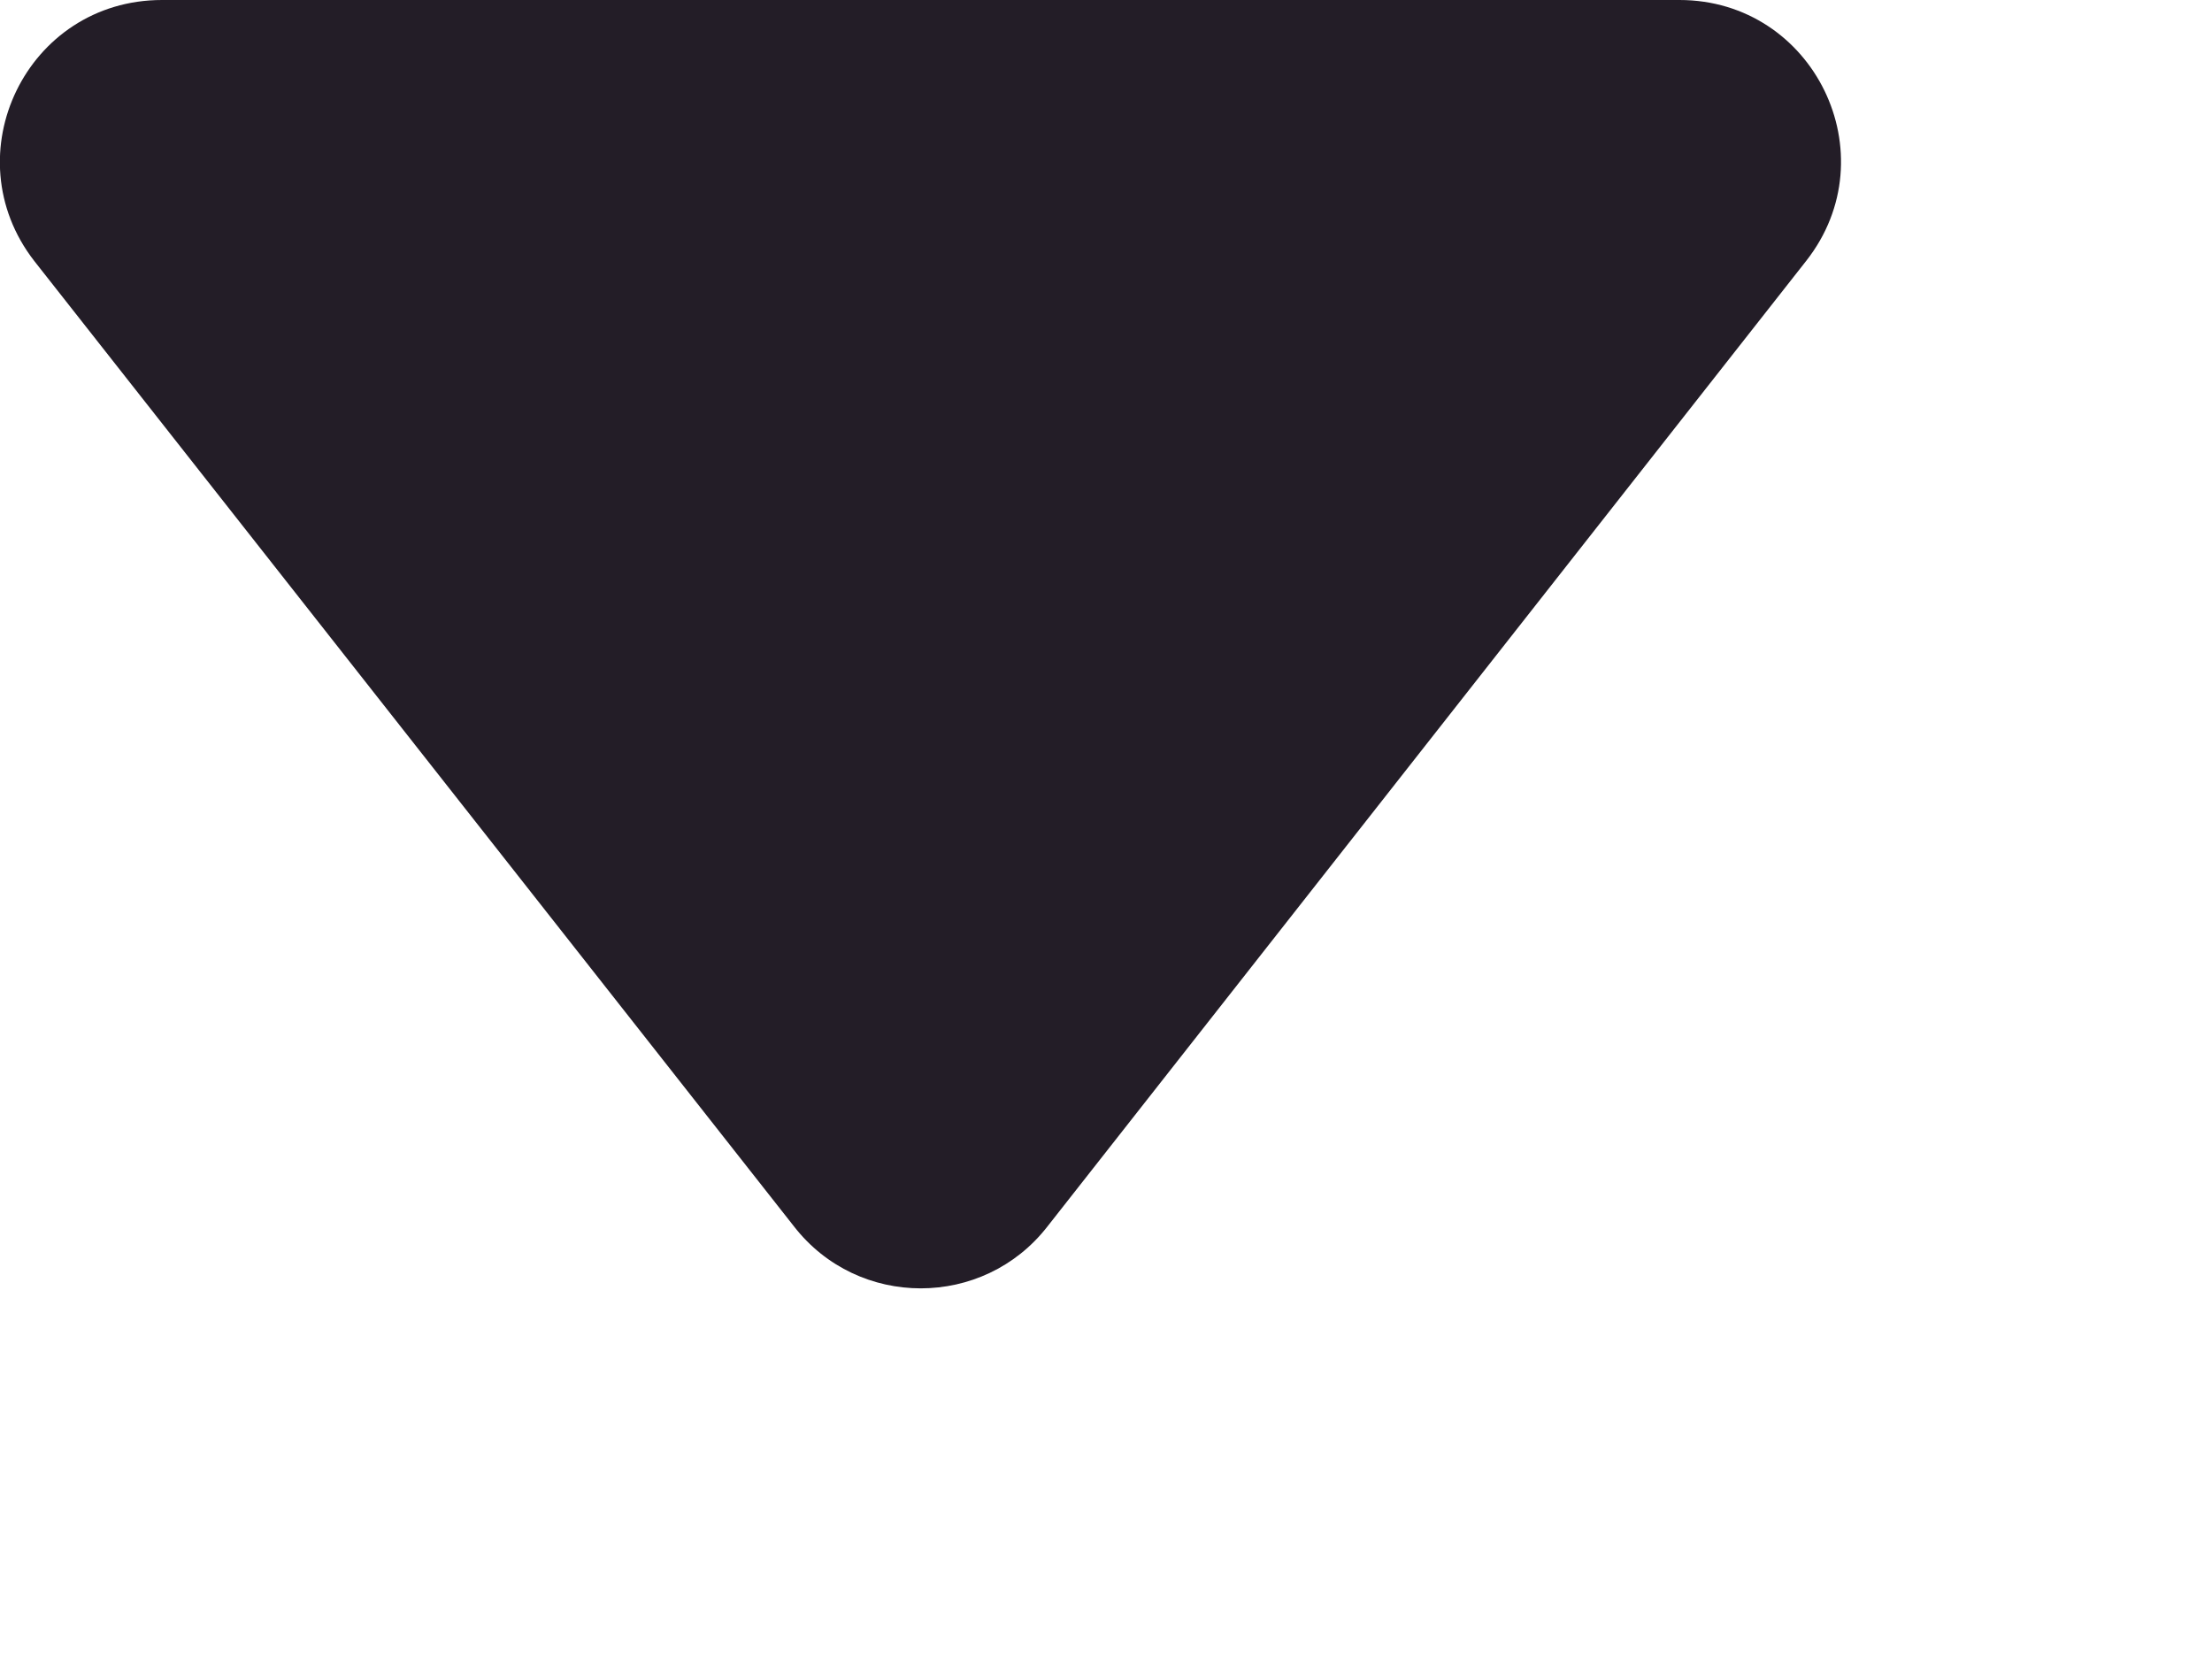 <?xml version="1.0" encoding="utf-8"?>
<svg xmlns="http://www.w3.org/2000/svg" fill="none" height="100%" overflow="visible" preserveAspectRatio="none" style="display: block;" viewBox="0 0 4 3" width="100%">
<path d="M1.436 2.218C1.552 2.367 1.778 2.367 1.894 2.218L3.266 0.472C3.417 0.28 3.28 0 3.037 0H0.293C0.048 0 -0.087 0.28 0.062 0.472L1.436 2.218Z" fill="#231D27" id="Vector"/>
</svg>